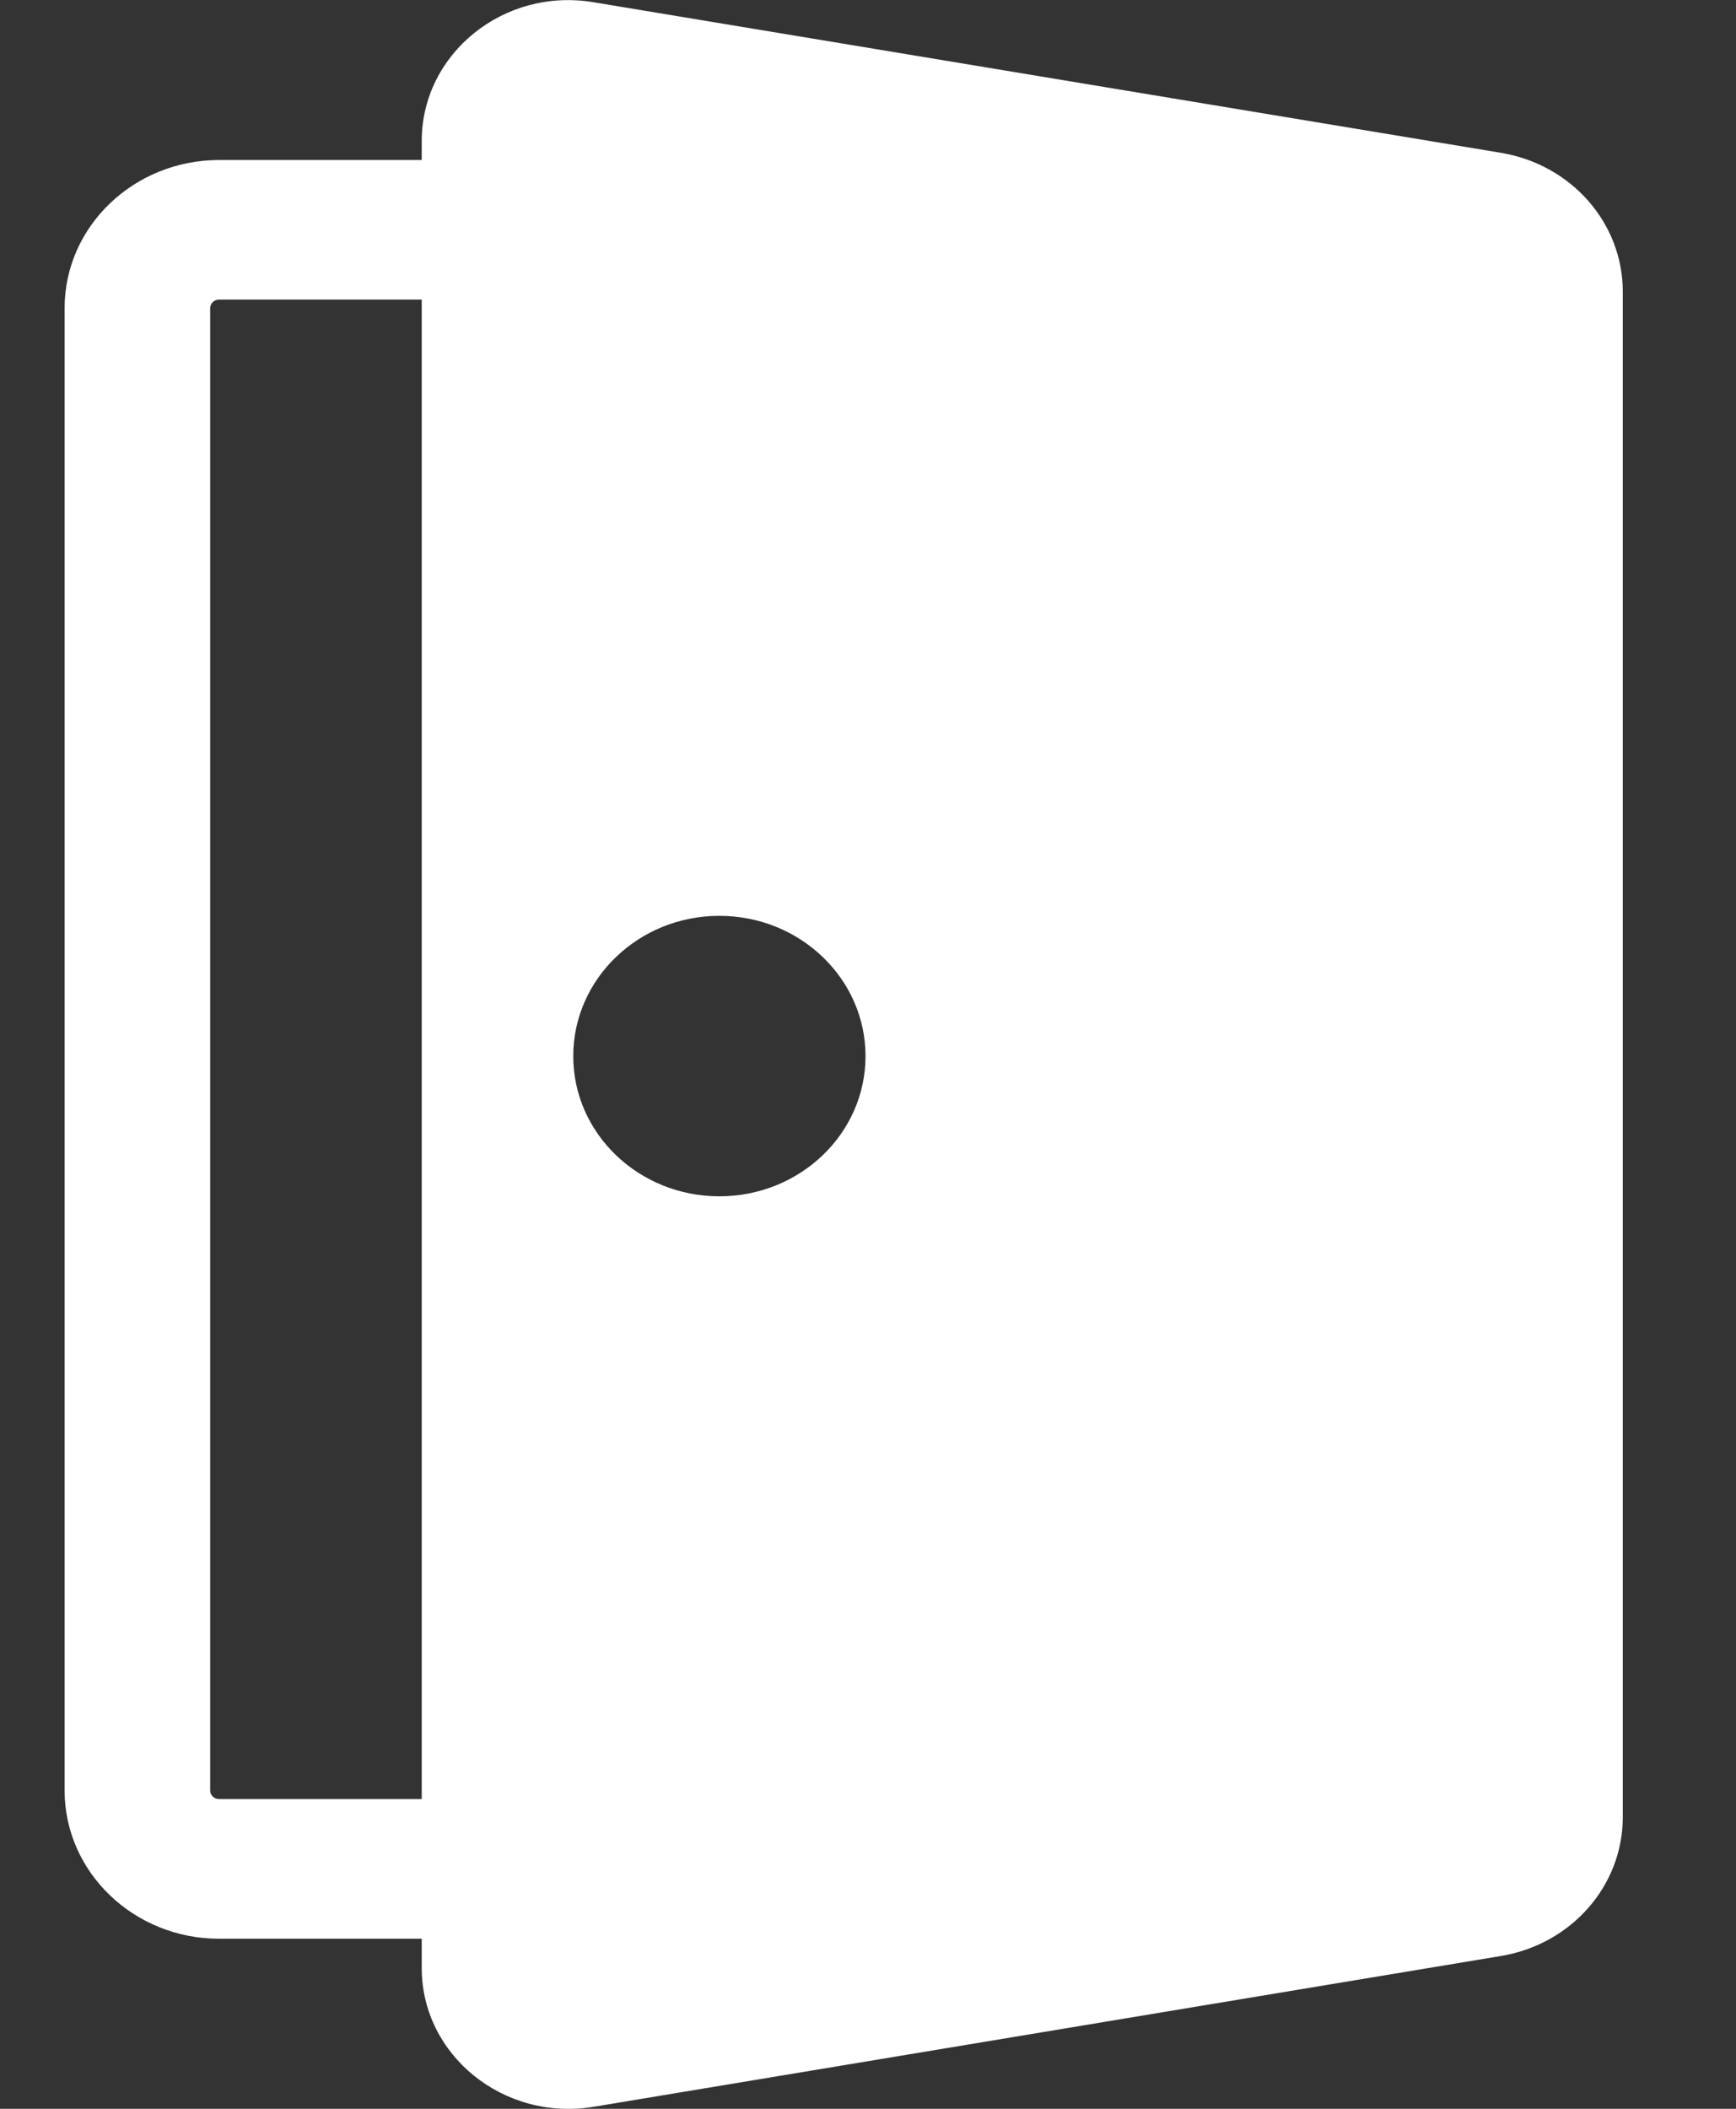 <svg width="14" height="17" viewBox="0 0 14 17" fill="none" xmlns="http://www.w3.org/2000/svg">
<rect x="0" y="0" width="14" height="17" fill="#333333" stroke="none"/>
<g clip-path="url(#clip0_304_4263)">
<path d="M7.216 2.415C7.256 2.415 7.288 2.446 7.288 2.484V14.434C7.288 14.473 7.256 14.503 7.216 14.503H1.767C1.727 14.503 1.695 14.473 1.695 14.434V2.484C1.695 2.446 1.727 2.415 1.767 2.415H7.216ZM7.216 1.29H1.767C1.08 1.29 0.521 1.825 0.521 2.484V14.434C0.521 15.093 1.08 15.629 1.767 15.629H7.216C7.903 15.629 8.461 15.093 8.461 14.434V2.484C8.461 1.825 7.903 1.29 7.216 1.29Z" fill="white"/>
<path d="M12.105 1.232L4.786 0.018C4.062 -0.103 3.401 0.433 3.401 1.137V15.865C3.401 16.569 4.063 17.103 4.786 16.984L12.105 15.768C12.671 15.674 13.087 15.203 13.087 14.649V2.351C13.087 1.798 12.673 1.327 12.105 1.232ZM5.801 9.644C5.151 9.644 4.623 9.138 4.623 8.514C4.623 7.89 5.151 7.383 5.801 7.383C6.452 7.383 6.98 7.89 6.98 8.514C6.98 9.138 6.452 9.644 5.801 9.644Z" fill="white"/>
</g>
<defs>
<clipPath id="clip0_304_4263">
<rect width="12.565" height="17" fill="white" transform="translate(0.521)"/>
</clipPath>
</defs>
</svg>
